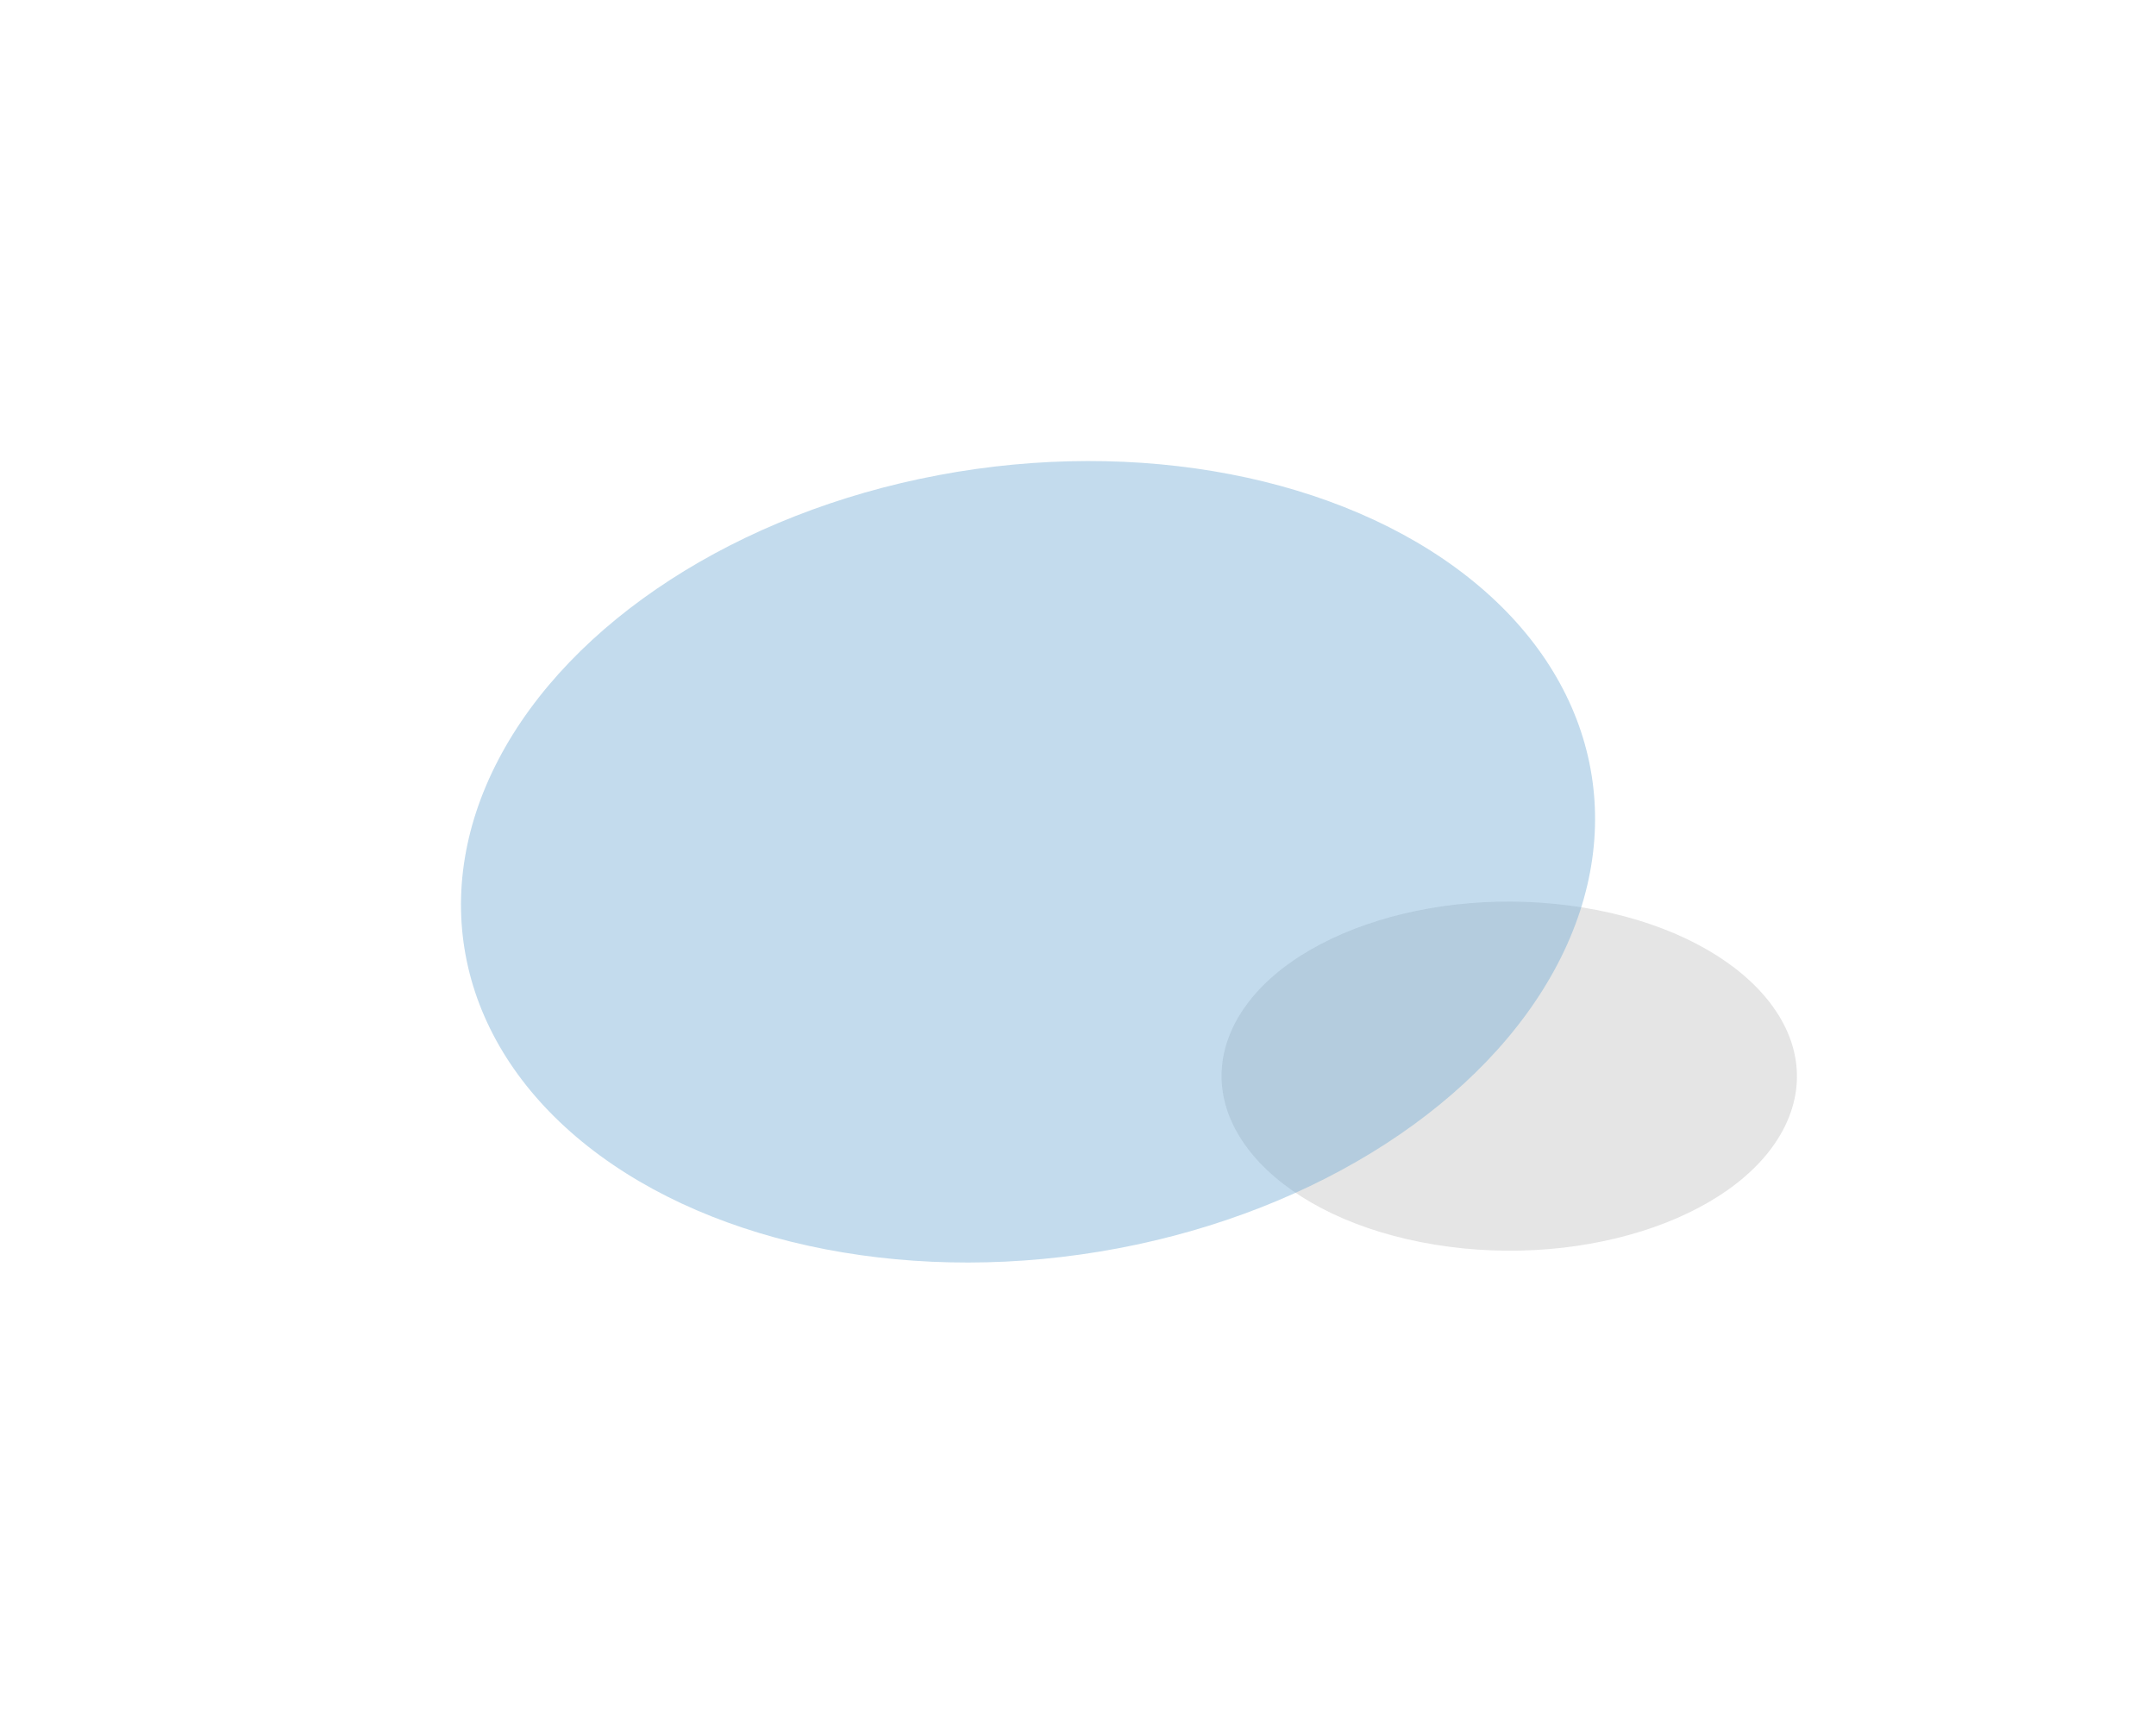 <?xml version="1.0" encoding="UTF-8"?>
<svg xmlns="http://www.w3.org/2000/svg" width="1229" height="983" viewBox="0 0 1229 983" fill="none">
  <g opacity="0.42" filter="url(#filter0_f_317_9)">
    <ellipse cx="160.49" cy="104.975" rx="160.49" ry="104.975" transform="matrix(0.987 0.161 -0.403 0.915 744.23 491.483)" fill="#C0C0C0"></ellipse>
  </g>
  <g opacity="0.42" filter="url(#filter1_f_317_9)">
    <ellipse cx="307.503" cy="249.036" rx="307.503" ry="249.036" transform="matrix(0.982 0.189 -0.463 0.887 399.354 212.18)" fill="#6FAAD3"></ellipse>
  </g>
  <defs>
    <filter id="filter0_f_317_9" x="491.884" y="309.454" width="736.811" height="607.772" filterUnits="userSpaceOnUse" color-interpolation-filters="sRGB">
      <feFlood flood-opacity="0" result="BackgroundImageFix"></feFlood>
      <feBlend mode="normal" in="SourceGraphic" in2="BackgroundImageFix" result="shape"></feBlend>
      <feGaussianBlur stdDeviation="102.2" result="effect1_foregroundBlur_317_9"></feGaussianBlur>
    </filter>
    <filter id="filter1_f_317_9" x="-0" y="-0" width="1172.14" height="982.36" filterUnits="userSpaceOnUse" color-interpolation-filters="sRGB">
      <feFlood flood-opacity="0" result="BackgroundImageFix"></feFlood>
      <feBlend mode="normal" in="SourceGraphic" in2="BackgroundImageFix" result="shape"></feBlend>
      <feGaussianBlur stdDeviation="131.4" result="effect1_foregroundBlur_317_9"></feGaussianBlur>
    </filter>
  </defs>
</svg>
